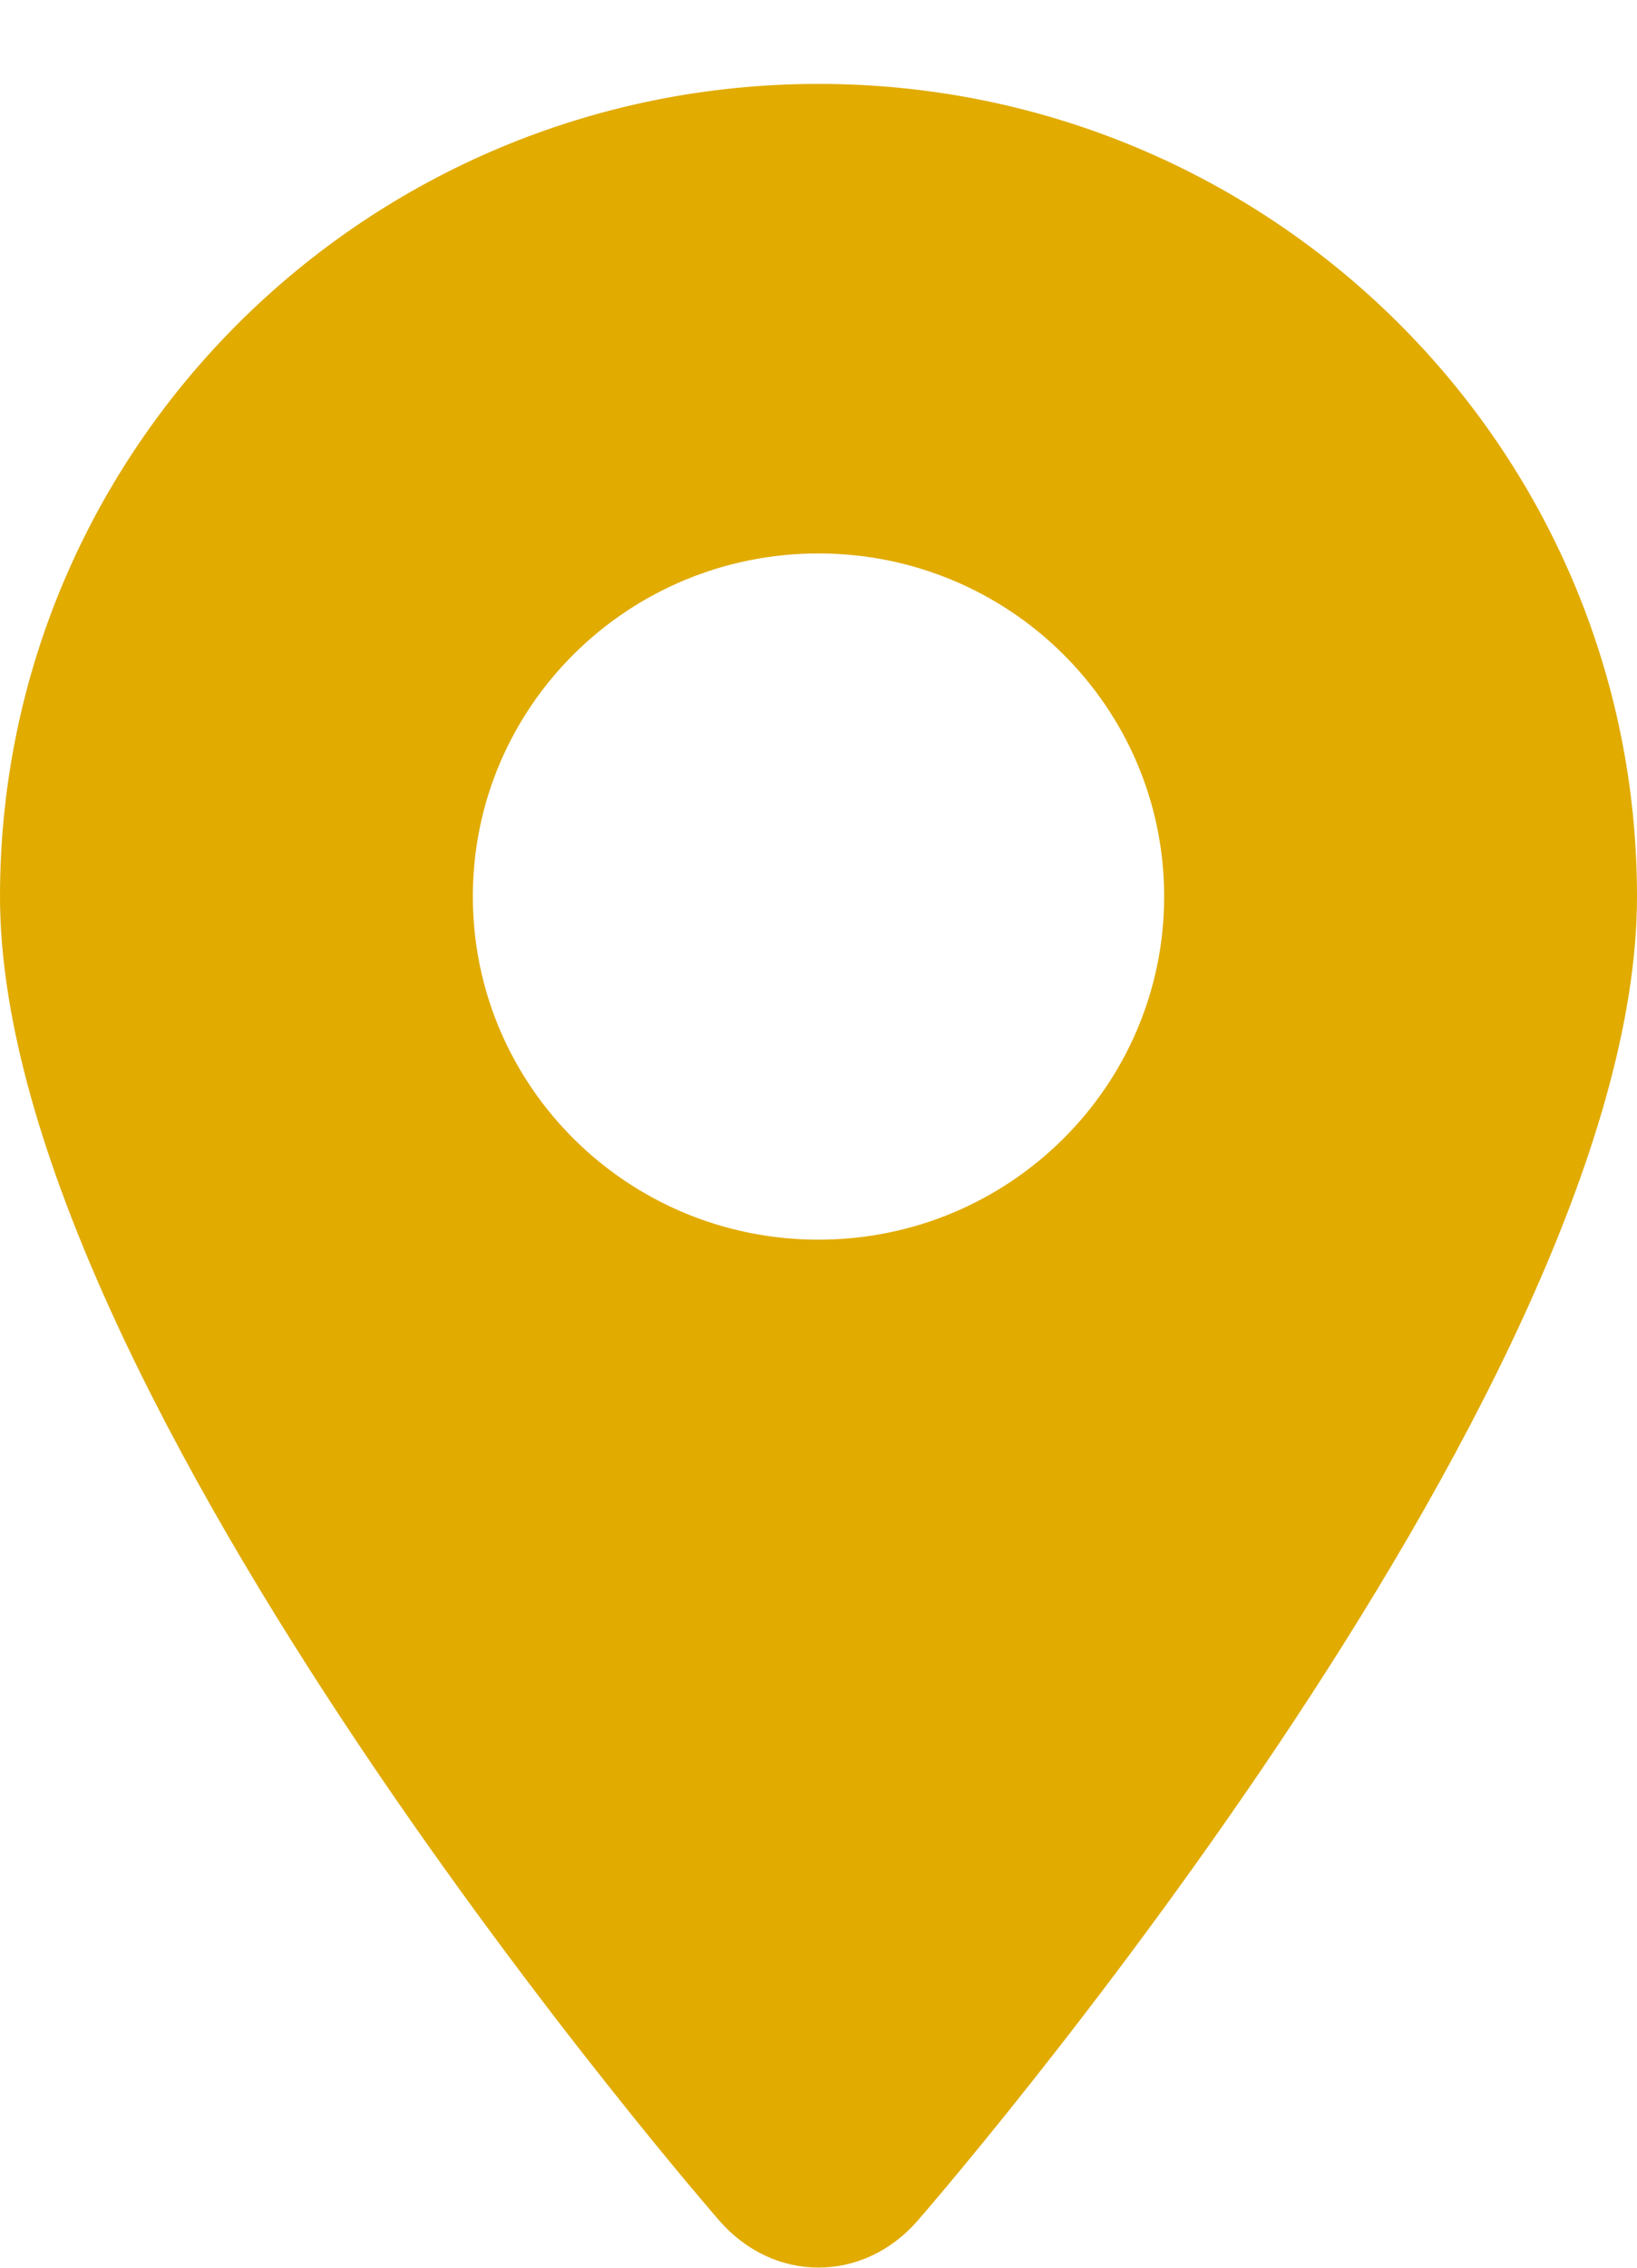 <svg width="13" height="18" viewBox="0 0 13 18" fill="none" xmlns="http://www.w3.org/2000/svg">
<path d="M6.5 0.666C10.09 0.666 13 3.554 13 7.116C13 11.085 7.286 17.628 7.286 17.628C6.854 18.123 6.146 18.123 5.714 17.628C5.714 17.628 0 11.085 0 7.116C-0 3.554 2.91 0.666 6.5 0.666H6.5ZM6.5 9.84C8.016 9.84 9.245 8.62 9.245 7.116C9.245 5.612 8.016 4.393 6.5 4.393C4.983 4.393 3.755 5.612 3.755 7.116C3.755 8.62 4.983 9.84 6.5 9.84Z" fill="#E1AB00"/>
</svg>
